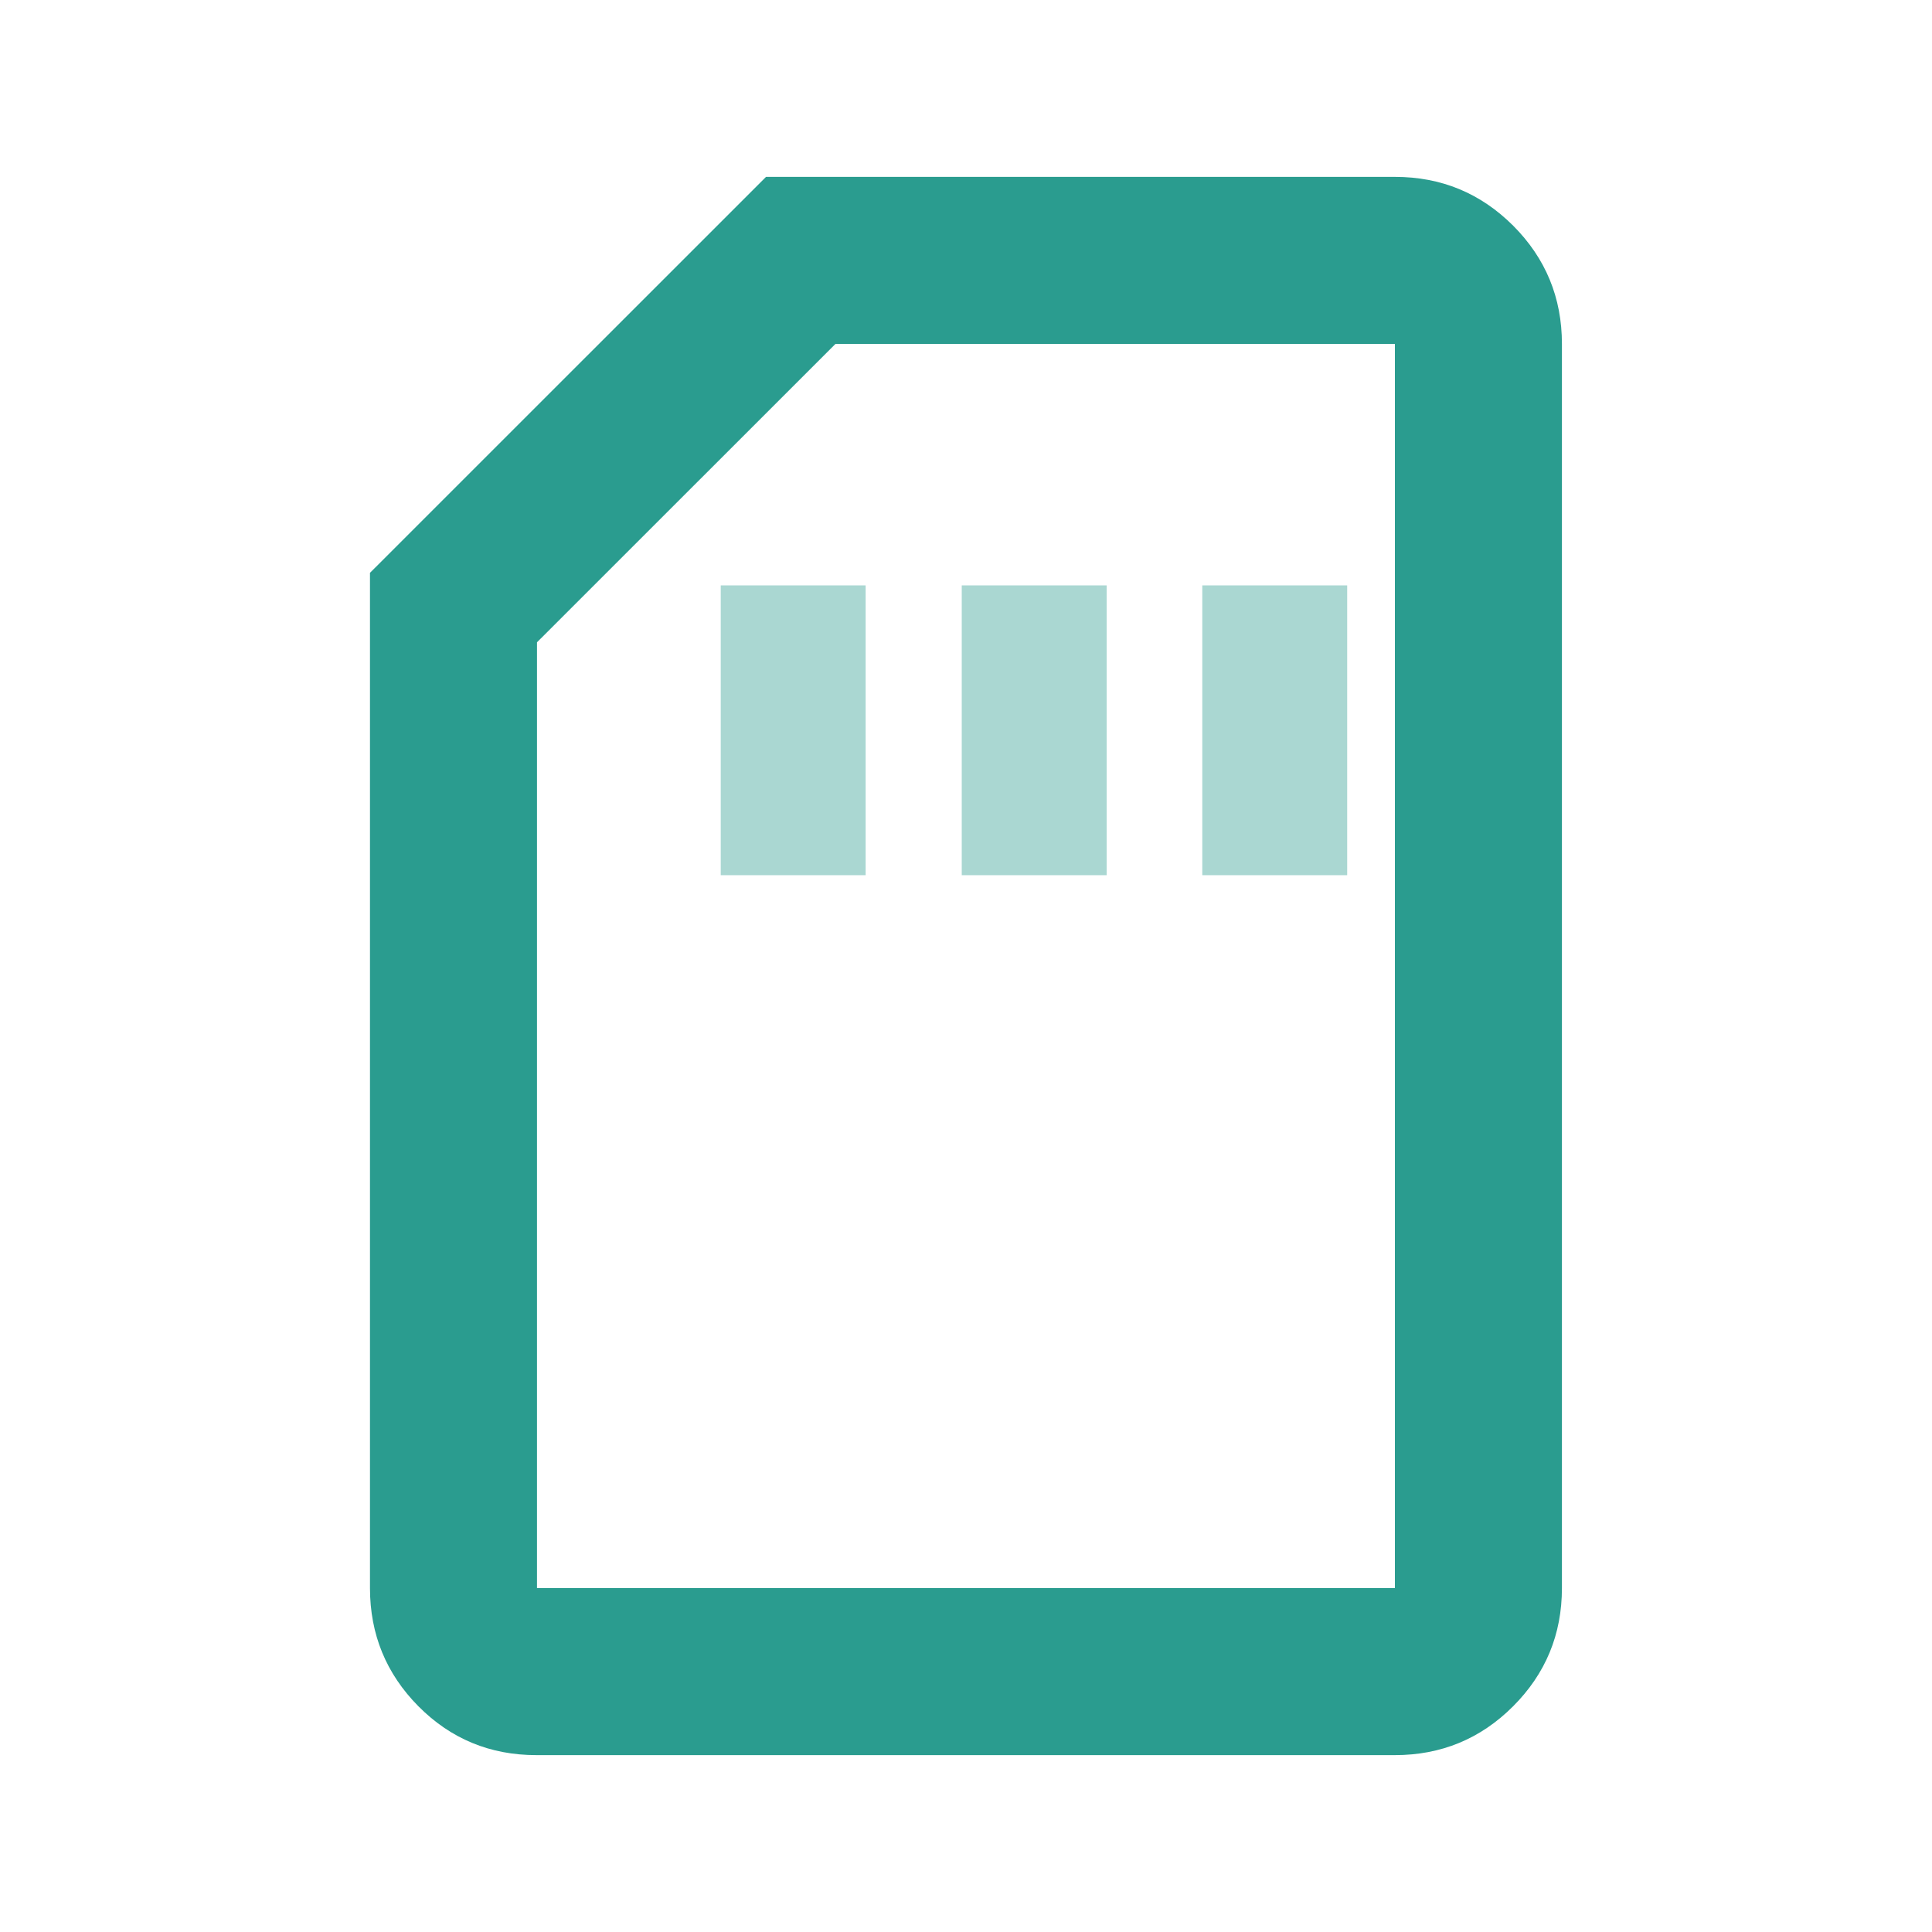 <svg width="20" height="20" viewBox="0 0 20 20" fill="none" xmlns="http://www.w3.org/2000/svg">
<path d="M5.553 18.169C5.074 18.169 4.667 18.001 4.332 17.664C3.998 17.327 3.83 16.919 3.83 16.44V5.93L7.93 1.831H14.44C14.919 1.831 15.326 1.999 15.664 2.336C16 2.673 16.169 3.081 16.169 3.56V16.44C16.169 16.919 16 17.327 15.663 17.664C15.326 18.001 14.918 18.169 14.439 18.169L5.553 18.169ZM5.559 16.44H14.44V3.56H8.649L5.559 6.649V16.44Z" fill="#2A9C8F"/>
<g opacity="0.4">
<path d="M8.961 9.06H7.461V6.06H8.961V9.06Z" fill="#2A9C8F"/>
<path d="M11.456 9.06H9.956V6.06H11.456V9.06Z" fill="#2A9C8F"/>
<path d="M13.946 9.06H12.446V6.06H13.946V9.06Z" fill="#2A9C8F"/>
</g>
</svg>
